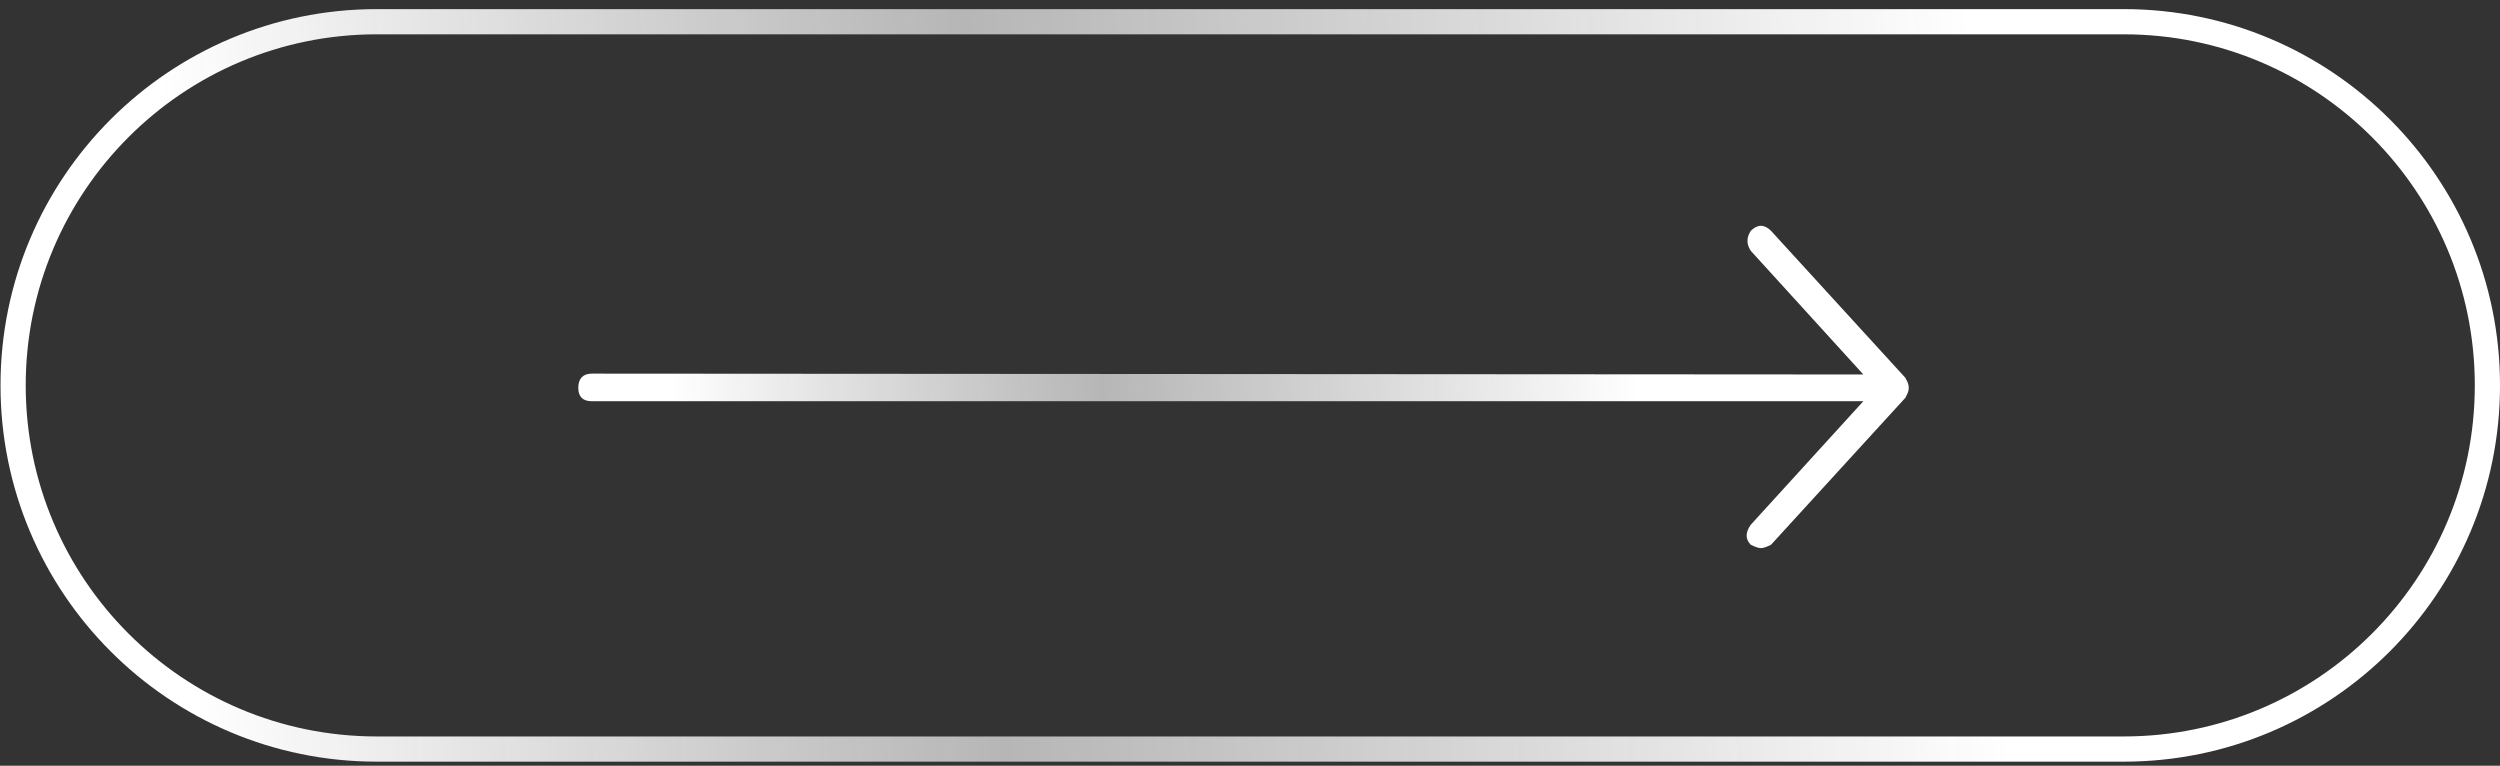 <?xml version="1.0" encoding="UTF-8"?> <svg xmlns="http://www.w3.org/2000/svg" width="111" height="34" viewBox="0 0 111 34" fill="none"><rect x="0" y="0" width="111" height="34" fill="#333333" stroke="none"/><g clip-path="url(#clip0_1_463)"><path d="M77.736 24.188C77.489 23.942 77.489 23.645 77.736 23.297L82.732 17.814H26.276C25.876 17.814 25.676 17.615 25.676 17.218C25.676 16.824 25.873 16.589 26.273 16.589L82.732 16.627L77.736 11.138C77.538 10.843 77.538 10.546 77.736 10.247C78.037 9.952 78.335 9.952 78.632 10.247C82.561 14.55 84.549 16.726 84.599 16.775L84.673 16.922C84.723 17.021 84.748 17.119 84.748 17.218C84.748 17.316 84.723 17.415 84.673 17.513L84.599 17.661L78.632 24.188C78.434 24.287 78.286 24.336 78.187 24.336C78.084 24.336 77.934 24.287 77.736 24.188Z" fill="url(#paint0_linear_1_463)"></path></g><path d="M16.729 0.964H94.294C103.211 0.964 110.441 8.193 110.441 17.111C110.441 26.029 103.211 33.258 94.294 33.258H16.729C7.811 33.258 0.582 26.029 0.582 17.111C0.582 8.193 7.811 0.964 16.729 0.964Z" stroke="url(#paint1_linear_1_463)" stroke-width="1.119"></path><defs><linearGradient id="paint0_linear_1_463" x1="23.193" y1="20.162" x2="80.062" y2="16.197" gradientUnits="userSpaceOnUse"><stop offset="0.12" stop-color="white"></stop><stop offset="0.454" stop-color="#D3D3D3" stop-opacity="0.82"></stop><stop offset="0.87" stop-color="white"></stop></linearGradient><linearGradient id="paint1_linear_1_463" x1="-4.642" y1="24.072" x2="102.381" y2="18.068" gradientUnits="userSpaceOnUse"><stop offset="0.12" stop-color="white"></stop><stop offset="0.454" stop-color="#D3D3D3" stop-opacity="0.82"></stop><stop offset="0.87" stop-color="white"></stop></linearGradient><clipPath id="clip0_1_463"><path d="M0.022 17.111C0.022 7.884 7.502 0.405 16.729 0.405H94.294C103.52 0.405 111 7.884 111 17.111V17.111C111 26.338 103.52 33.817 94.294 33.817H16.729C7.502 33.817 0.022 26.338 0.022 17.111V17.111Z" fill="white"></path></clipPath></defs></svg> 
